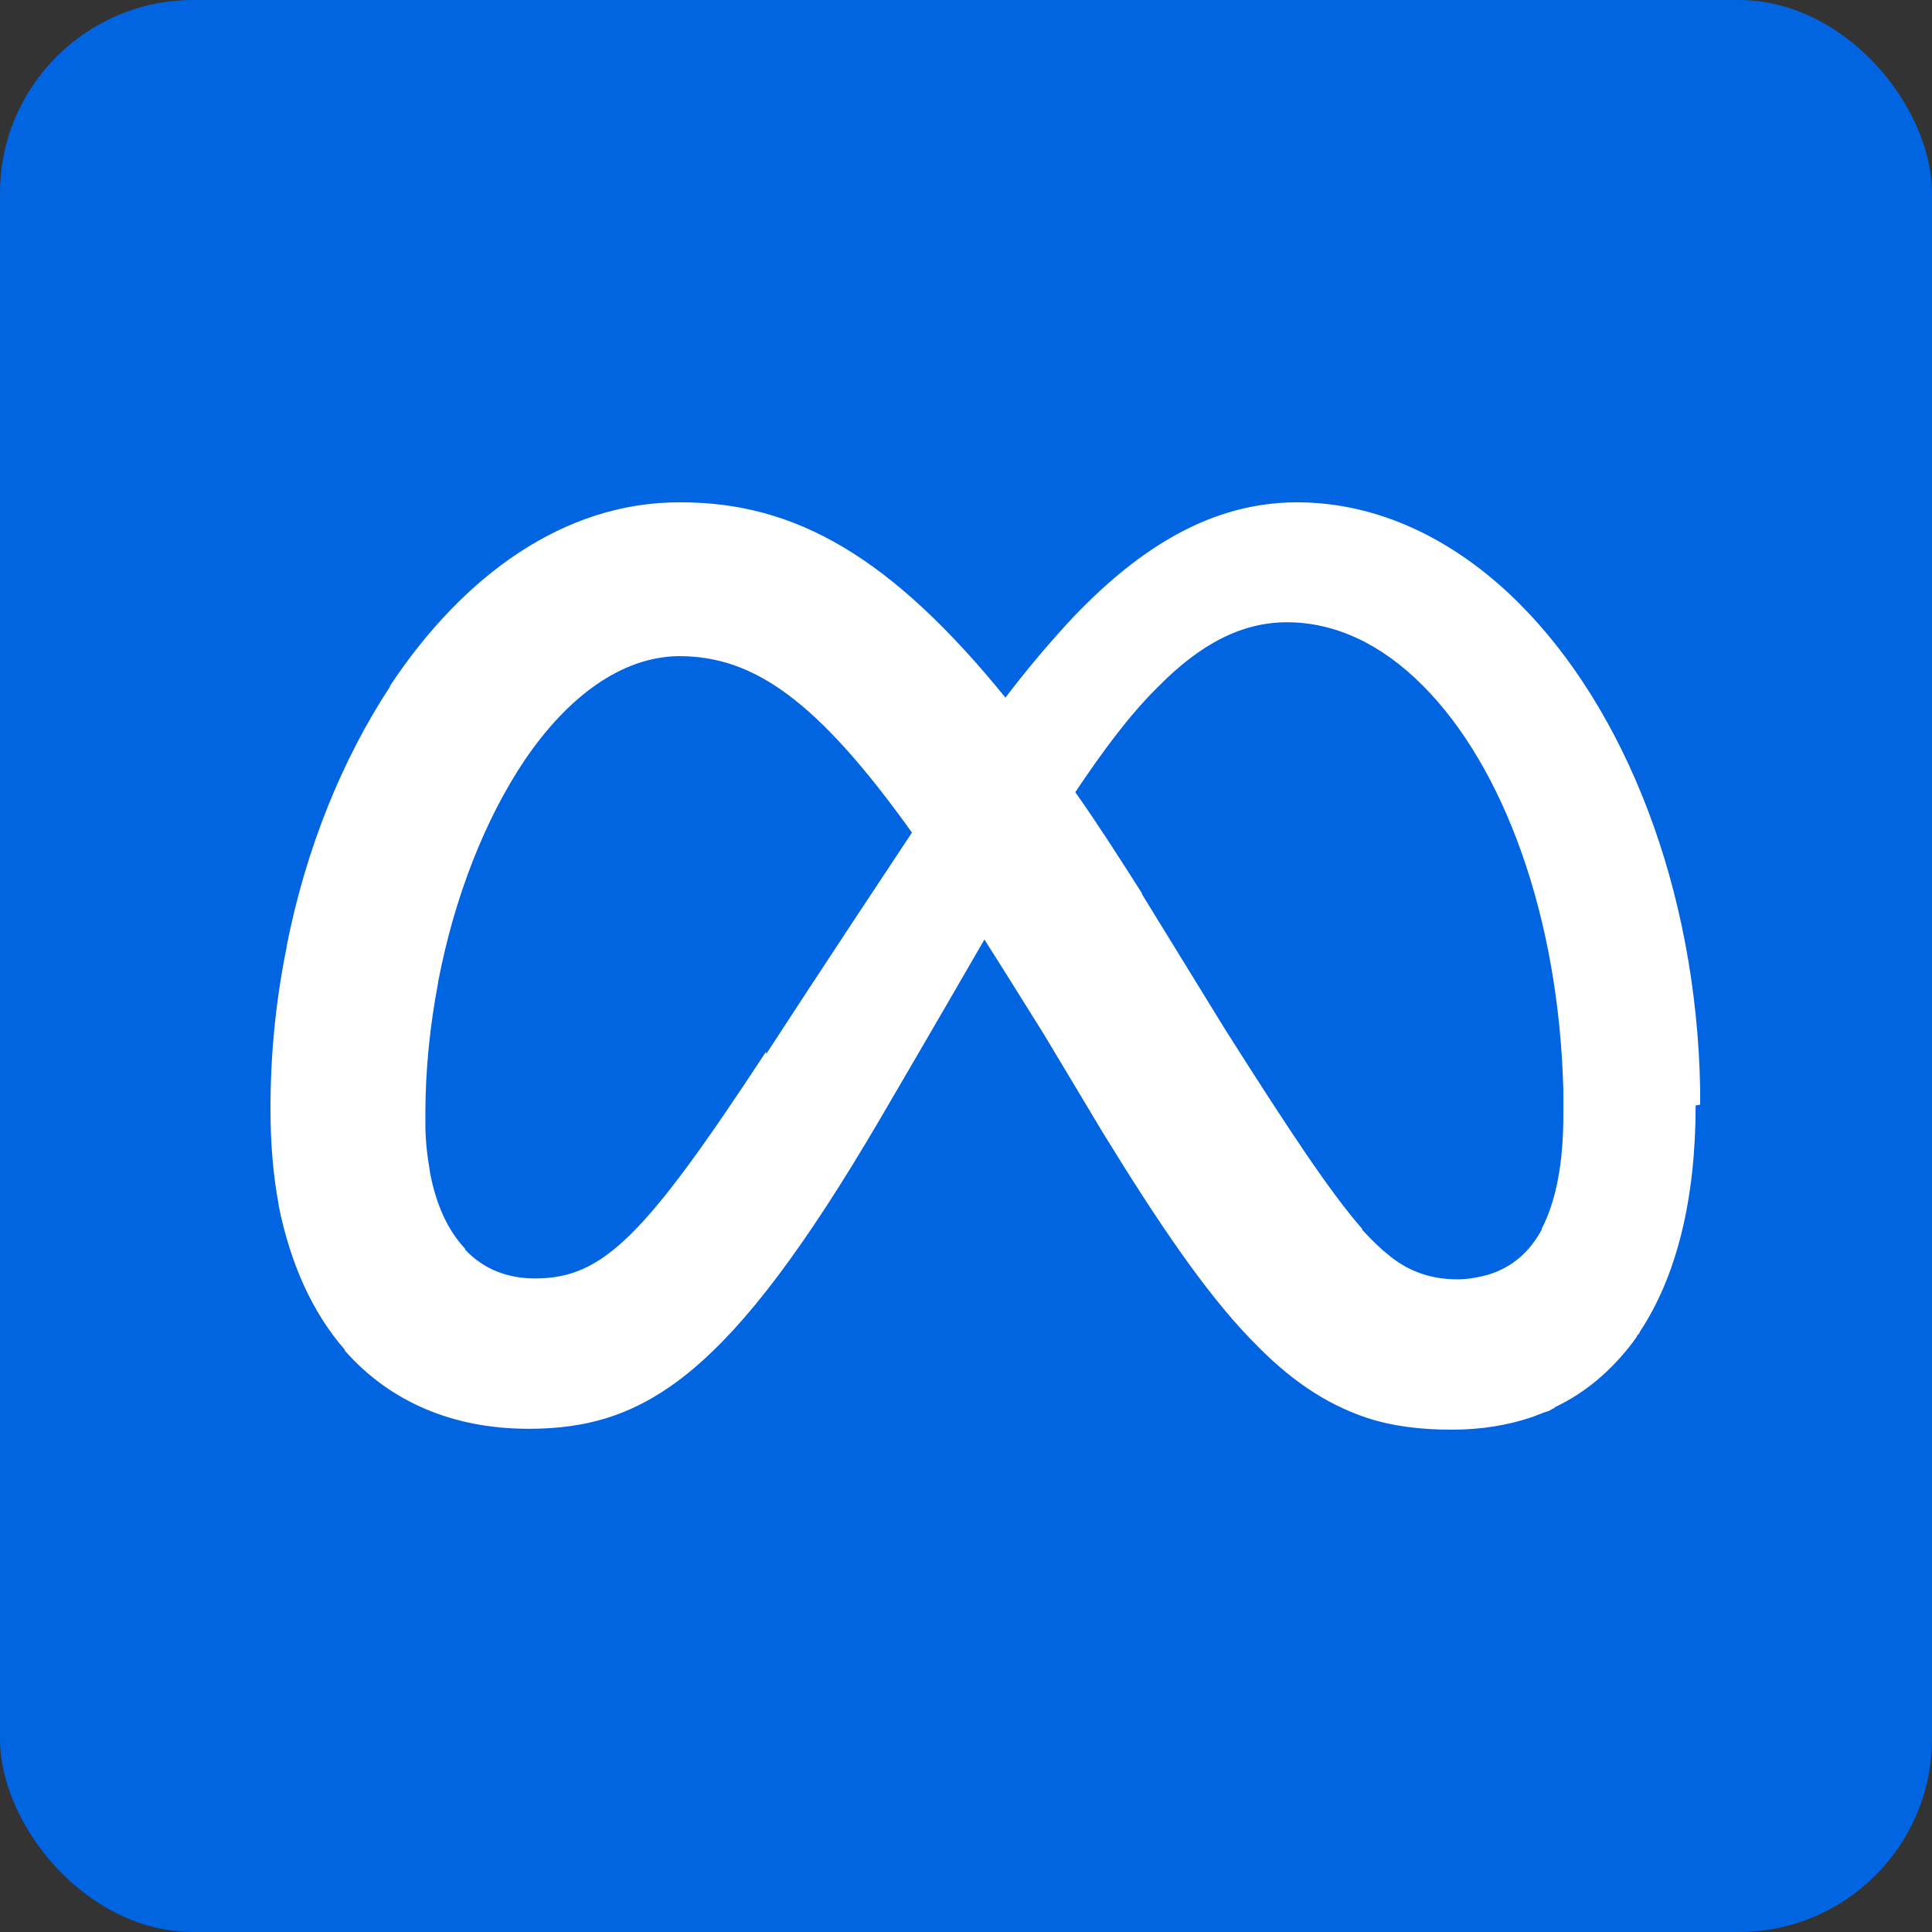 <svg width="50" height="50" viewBox="0 0 50 50" fill="none" xmlns="http://www.w3.org/2000/svg">
<rect x="0" y="0" width="50" height="50" fill="#333333" stroke="none"/>
<rect width="50" height="50" rx="5" fill="#0164E0"/>
<path d="M44 28.588C44 28.475 44 28.34 44 28.228C44 28.228 44 28.205 44 28.183C43.906 22.987 42.054 18.331 39.287 15.587C39.287 15.587 39.287 15.587 39.264 15.564C37.622 13.945 35.653 13 33.566 13C31.362 13 29.509 14.17 27.821 15.924C27.821 15.924 27.821 15.924 27.798 15.947C27.188 16.599 26.579 17.319 26.016 18.061C26.602 18.781 27.188 19.59 27.821 20.513C28.572 19.388 29.252 18.488 29.932 17.814C29.932 17.814 29.932 17.814 29.955 17.791C31.057 16.666 32.136 16.104 33.308 16.104C34.574 16.104 35.77 16.689 36.802 17.724C36.802 17.724 36.802 17.724 36.825 17.746C38.912 19.838 40.342 23.707 40.459 28.205C40.459 28.205 40.459 28.228 40.459 28.25C40.459 28.453 40.459 28.678 40.459 28.88C40.459 30.095 40.272 31.084 39.897 31.804C39.897 31.804 39.897 31.804 39.897 31.827C39.568 32.434 39.099 32.816 38.49 32.996C38.232 33.064 37.974 33.109 37.716 33.109C37.318 33.109 36.966 33.041 36.638 32.906C36.192 32.726 35.77 32.389 35.254 31.827C35.254 31.827 35.254 31.827 35.254 31.804C34.41 30.837 33.355 29.24 31.714 26.653L29.556 23.144V23.122C28.97 22.2 28.407 21.322 27.868 20.558C27.235 19.658 26.649 18.848 26.063 18.106C23.061 14.395 20.576 13 17.622 13C17.622 13 17.598 13 17.575 13C14.597 13 11.994 14.889 10.095 17.746C10.095 17.746 10.095 17.746 10.095 17.768C8.852 19.658 7.914 21.975 7.422 24.471V24.494C7.141 25.866 7 27.261 7 28.678V28.723C7 29.6 7.07 30.41 7.211 31.174C7.211 31.174 7.211 31.174 7.211 31.197C7.516 32.704 8.079 33.963 8.923 34.931C8.923 34.931 8.923 34.931 8.923 34.953C10.072 36.258 11.69 36.977 13.682 36.977C16.707 36.977 18.888 35.583 22.757 28.992C22.757 28.992 24.375 26.226 25.477 24.314C25.875 24.944 26.274 25.574 26.719 26.293L27.001 26.743L28.525 29.285C30.002 31.692 31.198 33.446 32.37 34.661C32.37 34.661 32.37 34.661 32.394 34.683C33.355 35.695 34.293 36.325 35.348 36.685C36.028 36.91 36.755 37 37.575 37C38.326 37 39.006 36.888 39.615 36.685C39.756 36.64 39.897 36.573 40.037 36.528C40.084 36.528 40.131 36.483 40.178 36.46C40.202 36.46 40.225 36.438 40.248 36.415C41.046 36.033 41.702 35.471 42.265 34.728C42.288 34.683 42.335 34.638 42.359 34.593C42.359 34.571 42.406 34.526 42.429 34.503C42.429 34.503 42.429 34.503 42.429 34.481C43.39 33.041 43.883 31.039 43.883 28.61L44 28.588ZM19.826 27.216C16.684 32.007 15.605 33.086 13.847 33.086C13.12 33.086 12.51 32.839 12.041 32.344C12.041 32.344 12.041 32.344 12.041 32.322C11.596 31.849 11.291 31.197 11.127 30.342C11.127 30.342 11.127 30.342 11.127 30.32C11.056 29.915 11.009 29.51 11.009 29.105C11.009 29.105 11.009 29.082 11.009 29.06C11.009 28.97 11.009 28.902 11.009 28.813C11.009 27.688 11.127 26.541 11.338 25.439C11.338 25.439 11.338 25.439 11.338 25.416C11.76 23.212 12.557 21.187 13.589 19.658C14.691 18.038 16.074 17.004 17.551 16.981C17.551 16.981 17.551 16.981 17.575 16.981C19.497 16.981 21.139 18.106 23.601 21.547C21.256 25.079 19.826 27.283 19.826 27.283V27.216Z" fill="white"/>
</svg>
